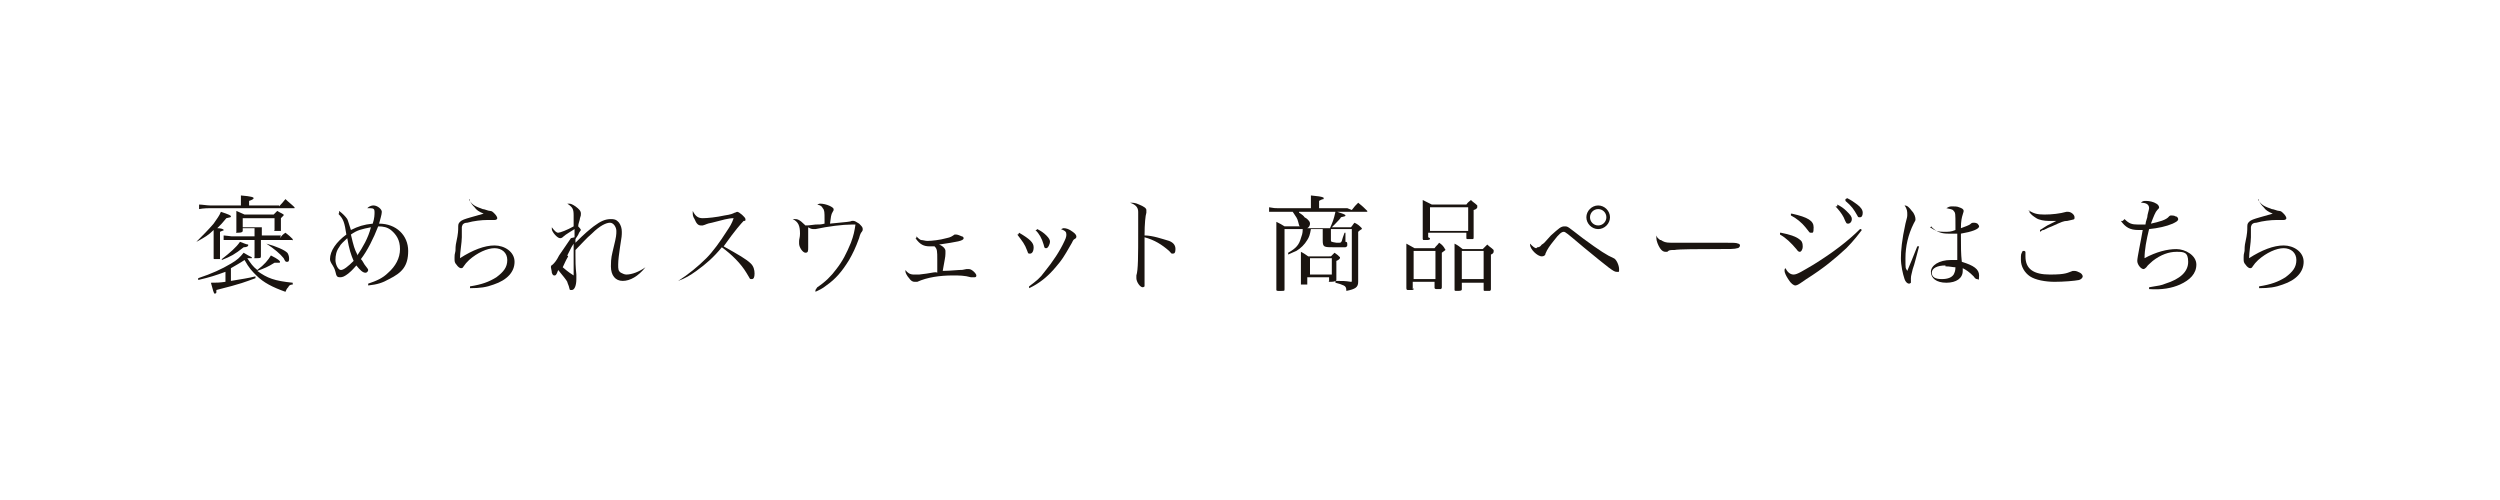 <?xml version="1.0" encoding="UTF-8"?>
<svg id="_レイヤー_1" data-name="レイヤー_1" xmlns="http://www.w3.org/2000/svg" version="1.1" viewBox="0 0 275 55">
  <!-- Generator: Adobe Illustrator 30.1.0, SVG Export Plug-In . SVG Version: 2.1.1 Build 136)  -->
  <defs>
    <style>
      .st0 {
        fill: #1a1410;
      }

      .st1 {
        fill: #fff;
      }
    </style>
  </defs>
  <g id="_レイヤー_2" data-name="レイヤー_2">
    <g id="design">
      <rect class="st1" y="0" width="275" height="55"/>
      <g>
        <path class="st0" d="M21.6,26.6c.7-.7,1.3-1.3,1.9-2,.4-.6.6-.8.8-1.3.9.3,1.1.4,1.1.5s0,.1-.5.2c-.4.5-.6.7-1,1.1.4,0,.7.1.7.2s0,0-.4.2v1.5c0,.8,0,.8,0,.9s0,.3,0,.5,0,.1,0,.1c0,0-.3,0-.5,0s-.2,0-.2-.1h0c0-1.3,0-1.8,0-2.5v-.6c-.6.6-1,.8-1.7,1.2h0ZM30.7,22.7q.3-.3.7-.8c.3.3.7.6,1,.9,0,0,0,.1,0,.1s0,0,0,0h-9.3c-.1,0-.7,0-1.2.1v-.5c.3,0,.9.1,1.2.1h3.4v-.5c0-.1,0-.3,0-.6,1.2.1,1.4.2,1.4.3s-.2.2-.5.3v.5h3.3ZM21.8,30.6c1.5-.5,2.6-1,3.6-1.6.7-.4,1-.7,1.4-1.2.3.2.7.4.9.5,0,0,0,.1,0,.1s-.1,0-.2,0-.1,0-.3,0c.4.6.6.9,1.1,1.3.8-.6,1.2-1.1,1.5-1.6.8.4,1,.6,1,.7s0,.1-.2.1-.2,0-.4,0c-.8.5-1.1.6-1.9.9,1.1.8,1.9,1.1,3.9,1.3v.2c-.3,0-.4.1-.5.3-.2.2-.2.3-.3.5-1.4-.5-2.4-1-3.2-1.8-.5-.5-.8-.8-1.3-1.7-.6.4-1,.6-1.5.9v1.4c1.2-.2,1.9-.3,2.7-.5v.2c-1.1.4-1.5.6-4.3,1.3,0,0,0,.2,0,.2,0,.1,0,.2-.2.2q-.1,0-.4-1.2c.6,0,.9,0,1.6-.1v-1.1c-1.1.4-1.7.6-3,.9v-.2ZM24.4,28.5c.9-.7,1.6-1.3,2-1.9.3.1.7.3.9.3,0,0,0,0,0,.1,0,.1-.2.2-.5.2h0c-1,.8-1.4,1-2.4,1.4h0ZM30.8,26.2c.2-.3.3-.4.6-.6.4.3.5.4.8.7,0,0,0,0,0,.1s0,0-.1,0h-3.4v.8c0,.4,0,.7,0,.8s0,0,0,.2c0,.2-.1.2-.5.2s-.2,0-.2-.1v-.5c0-.3,0-.5,0-.6v-.8h-2.5c-.5,0-.9,0-.9,0v-.5c.2,0,.8.1.9.1h2.5v-.9h-1.3v.3c0,.1-.1.2-.5.2s-.2,0-.2-.1c0-.6,0-.9,0-1.2s0-.6,0-1.1c.4.2.5.2.9.4h3.2l.4-.4c.3.2.4.2.7.4,0,0,0,0,0,.1,0,0,0,0-.3.3v1.3s0,0,0,0c0,0,0,.1,0,.1,0,0-.3,0-.6,0s-.1,0-.1-.1v-.3h-1.4v.9h2.1ZM26.7,25h3.5v-1h-3.5v1ZM29.3,26.8c1.1.3,2,.7,2.3,1,.1.1.2.4.2.6s0,.4-.2.4-.2,0-.4-.4c-.4-.5-1-1-1.9-1.6h0Z"/>
        <path class="st0" d="M37.3,23.2c.4.3.7.6.9.9.1.2.2.6.4,1.2.8-.4,1.4-.6,2.4-.7.2-.6.2-1,.2-1.3s-.1-.4-.5-.4h-.3c.3-.3.6-.3.7-.3.4,0,.9.4.9.7s-.2.9-.3,1.3c1.9,0,3.2,1.3,3.2,3s-.7,2.4-2.1,3.1c-.7.4-1.3.6-2.3.7v-.2c.9-.3,1.6-.6,2.2-1.2.8-.7,1.3-1.6,1.3-2.6s-.4-1.6-1-2.1c-.4-.3-.8-.4-1.4-.4-.5,1.3-1.2,2.7-1.9,3.6.2.2.2.3.4.6.3.4.4.5.4.6s-.1.3-.3.3c-.3,0-.6-.3-1-.8-.2.2-.4.5-.9.9-.4.3-.6.4-.9.4s-.4-.1-.5-.6c-.1-.4-.2-.5-.3-.7-.2-.3-.3-.5-.3-.7,0-.9.7-1.9,1.8-2.7-.2-1.3-.3-1.7-.9-2.3h.1ZM37.3,27.2c-.3.4-.4.9-.4,1.4s.3,1.1.6,1.1.8-.4,1.4-1c-.3-.7-.5-1.3-.7-2.5-.4.4-.7.6-.9,1ZM39.3,28.1c.6-.9,1.2-1.9,1.5-3.1-1,.2-1.5.3-2.2.8.3,1.3.4,1.6.7,2.2Z"/>
        <path class="st0" d="M51.6,22c.4.6.7.7,1.5,1,.2,0,.6.2.8.2.2,0,.3.1.5.3.2.2.3.4.3.5s-.1.2-.3.2,0,0-.2,0c-.2,0-.3,0-.6,0-.6,0-1.5.1-2.2.3-.3,0-.4.1-.5.2,0,0-.1.2-.1.3s0,.2,0,.3c0,.2,0,.3,0,.4s0,.2,0,.4c0,.6-.2,1.6-.2,2.3,1.4-.9,2.7-1.4,3.8-1.4s2.2.7,2.2,1.8-.8,2-2.3,2.5c-.8.3-1.5.4-2.6.4v-.2c1.3-.2,2.1-.5,2.9-1,.8-.6,1.2-1.1,1.2-1.9s-.6-1.3-1.4-1.3-1.9.5-2.8,1.3c-.3.3-.4.4-.6.7-.1.2-.2.2-.3.2s-.3-.1-.5-.4c-.2-.2-.2-.4-.2-.6s0-.1,0-.2c0-.2,0-.3.1-.7,0-.2,0-.6.1-1,.2-.9.2-1.3.2-1.5,0-.4,0-.5.2-.7.2-.2.5-.3,1.2-.5q1-.3,1.4-.4c-.5-.2-.8-.4-1-.7-.2-.2-.4-.4-.6-.9h.1Z"/>
        <path class="st0" d="M63.2,26.1q0-.2,0-.5t0-.4c-.3.2-1,.6-1.2.8-.2.2-.3.2-.4.2-.3,0-.9-.7-.9-1s0-.1,0-.2c.3.4.5.6.7.6s1-.3,1.7-.7c0-.5,0-.8,0-1.2,0-.7-.1-.9-.7-1.3,0,0,0,0,.2,0,.2,0,.4.1.7.3.4.3.6.5.6.8s0,.1-.1.5c0,.2-.2.6-.2.9.3.3.3.4.3.4s0,0-.2.3c-.1.3-.3.5-.4.7,0,.2,0,.2,0,.4,1.1-1.1,1.5-1.4,2-1.8.8-.6,1.3-.8,1.9-.8s.7.2.9.4c.2.3.3.6.3,1s0,.5-.2,1.7c-.1.7-.2,1.4-.2,1.9s0,.7.3.9c.2.1.4.2.6.2.6,0,1.4-.3,2.1-.8h0c-.8,1-1.7,1.5-2.5,1.5s-1.3-.6-1.3-1.6.1-1.2.3-2.1c.3-1.2.3-1.4.3-1.8s-.3-.9-.7-.9-1.1.3-2,1.2c-.6.5-1.1,1.1-1.8,1.8,0,.3,0,.4,0,.6,0,.6,0,1.2.1,2.1,0,.3,0,.4,0,.5,0,.7-.2,1.2-.5,1.2s-.2,0-.3-.3c0-.1-.2-.5-.2-.6-.1-.2-.5-.7-1-1.3-.2.6-.3.6-.4.6s-.2,0-.3-.3c0-.2-.1-.5-.1-.6s0-.2.2-.3c.2-.2.4-.4.7-1l1.3-1.9ZM62.5,28.2c-.3.5-.4.8-.6,1.2.7.6.9.7,1.2.9q0-.4,0-2.2c0-.6,0-.8,0-1.3-.2.3-.2.3-.7,1.3Z"/>
        <path class="st0" d="M74.6,30.9c1.1-.7,2.2-1.6,3.1-2.5.7-.7,1.5-1.8,2.2-2.9.4-.6.6-.9.8-1.5-.6,0-1.2.2-2.4.5-.6.1-.6.2-1,.3,0,0-.1,0-.2,0-.3,0-.5-.2-.7-.7-.2-.3-.2-.5-.2-.7s0-.1,0-.2c.3.6.6.8,1.1.8s1.5-.1,2.4-.3c.7-.1.9-.2,1.1-.3.1,0,.2-.1.3-.1.2,0,.9.6.9.8s0,.2-.2.2q-.2.2-.7.8t-1.5,2c1.6.9,2.5,1.4,3,1.9.3.3.4.7.4,1.1s-.1.6-.3.6-.2,0-.3-.2q0,0-.3-.5c-.6-1-1.6-2-2.7-2.8-.9,1.1-1.7,1.8-2.8,2.6-.7.5-1.2.8-2,1.1v-.2Z"/>
        <path class="st0" d="M89.9,31.6c.9-.6,1.5-1.2,2.1-2,.7-.9,1.1-1.7,1.6-2.9.3-.8.4-1.3.5-2-.2,0-.2,0-.4,0-1,0-2.6.2-4,.5,0,0-.2,0-.2,0-.1,0-.3,0-.6-.2,0,.1,0,.1,0,.5,0,.8,0,1.6,0,1.7,0,.4,0,.6-.3.6s-.7-.6-.7-1,0-.1,0-.3c0-.2.1-.4.1-.8,0-.9-.2-1.3-.8-1.6,0,0,.1,0,.2,0,.3,0,.5,0,1.2.7.3,0,.3,0,1.1-.1.5,0,.6,0,1-.1,0-.2,0-.3,0-.5,0-.7,0-1-.2-1.2-.1-.2-.2-.3-.6-.4,0,0,.2-.1.3-.1.7,0,1.5.4,1.5.6s0,.1-.1.3c-.2.3-.2.6-.3,1.3,2-.2,2.2-.2,2.4-.3,0,0,.2,0,.2,0,.1,0,.3.1.6.3.3.3.4.4.4.6s0,.1-.1.3c-.1.1-.2.3-.3.7-.4,1.1-.7,1.7-1.1,2.4-.8,1.3-1.5,2.1-2.5,2.8-.5.4-.8.5-1.2.7v-.2Z"/>
        <path class="st0" d="M100.8,26c.2.2.3.3.5.4.2,0,.5.1.7.1.5,0,1.4-.1,2.1-.3.5-.1.6-.2.9-.4.1,0,.2,0,.2,0,.1,0,.4.1.6.2.1,0,.2.1.2.2,0,.3-.7.4-2.7.7.5.2.7.5.7.7s0,0,0,.3c0,.4-.1.7-.3,1.9q.5,0,1.8-.1c.3,0,.4,0,.8-.1.1,0,.2,0,.3,0,.3,0,.8.5.8.7s-.1.2-.3.2,0,0-.3,0c-.7-.2-1.3-.2-2-.2-1.4,0-2.8.2-3.9.7-.1,0-.2,0-.3,0-.2,0-.4-.1-.6-.4-.2-.2-.4-.6-.4-.7s0,0,0-.2c.2.3.5.5.9.5s.3,0,.6,0q.9-.1,1.4-.2t.6,0c0-.9,0-.9,0-1.4,0-1,0-1.2-.3-1.5-.3,0-.4,0-.5,0-.7,0-1.1-.2-1.6-.9h.1Z"/>
        <path class="st0" d="M112.1,25.6c1.2.7,1.6,1.1,1.6,1.6s-.2.7-.4.7-.2,0-.3-.3c-.3-.8-.5-1-1.1-1.8h.1ZM113.2,31.5c.8-.6,1.2-.9,1.7-1.6.9-1.1,1.7-2.3,2.2-3.4.2-.4.2-.6.2-.7,0-.3-.1-.4-.6-.6.1,0,.2-.1.3-.1.3,0,.6.1,1,.4.3.2.4.4.4.5s0,.2-.2.3-.2.3-.4.6c-.8,1.4-1,1.7-1.6,2.4-.9,1.1-1.9,1.9-3,2.4v-.2ZM114.1,25.2c.4.2.7.4,1,.7.3.3.4.5.4.7s-.2.7-.4.7-.2,0-.3-.4c-.2-.7-.5-1.2-.9-1.6h.1Z"/>
        <path class="st0" d="M124.4,22.3c.2,0,.5,0,.9.2.5.2.8.4.8.6s0,0,0,.3c-.1.3-.2,1.2-.2,2.5.9,0,2,.4,2.7.6.5.2.7.5.7.9s-.1.5-.3.5-.1,0-.4-.3c-.8-.7-1.6-1.2-2.7-1.5,0,.7,0,1.1,0,1.4v1.7q0,.3,0,1.3c0,.2,0,.4,0,.6s0,.3,0,.4c0,0-.1.1-.2.1-.3,0-.7-.6-.7-1s0-.2,0-.3c.2-.6.2-2.1.2-5s0-1.7,0-2c0-.5-.3-.8-.9-1,.1,0,.2,0,.3,0Z"/>
        <path class="st0" d="M148.7,23.1c.3-.4.4-.5.7-.8.5.4.6.5,1,.9,0,0,0,0,0,.1,0,0,0,0,0,0h-3.3c.6.2.9.3.9.4s-.1.1-.5.2q0,.1-.7.8s-.1.1-.3.3h2.1c.2-.2.2-.3.4-.5.4.2.5.3.8.6,0,0,0,0,0,.1s0,0,0,0-.2.1-.4.3v3.5c0,.3,0,.7,0,1.3v.7h0c0,.6-.3.8-1.3,1,0-.4-.1-.5-.3-.6-.2-.1-.5-.2-.9-.3v-.2c.9,0,1,0,1.7.1.1,0,.1,0,.1-.2v-5.6h-2.3v1.2c0,.2,0,.2.6.3h.2c.3,0,.3,0,.4-.2.1-.3.1-.4.3-.9h.1v.9s0,0,0,.1,0,0,0,0c.2,0,.2.1.2.3s0,.2-.2.3c-.2,0-.7,0-1.2,0-1.2,0-1.3,0-1.3-.8v-1.2h-1.3c-.1.6-.2.9-.4,1.2-.3.5-.7.9-1.2,1.2-.2.1-.5.2-.9.4v-.2c.9-.5,1.2-.9,1.4-1.6.1-.3.2-.5.2-1h-2v3.8c0,.5,0,.7,0,2.8,0,.2,0,.2-.4.2-.1,0-.2,0-.3,0h0c0,0-.2,0-.2-.1,0-1,0-1.5,0-2.3,0-3.7,0-4.2,0-5.2.4.2.6.3.9.5h1.7q-.1,0-.2-.5c-.1-.4-.2-.5-.6-1.1h0c0,0-1.7,0-1.7,0-.2,0-.3,0-.6,0-.2,0-.2,0-.3,0v-.5c.5.1.7.1.9.1h3.7v-.7c0-.4,0-.5,0-.7q1.1.1,1.3.2c0,0,.1,0,.1.1s0,0,0,.1c0,0-.2,0-.5.2v.8h3.1ZM142.9,23.4q.5.3.6.5c.2.1.3.2.3.2.2.2.3.3.3.5s-.1.4-.3.5h2.5c.3-.7.4-.9.6-1.8h-4ZM146.4,28.2c.2-.2.2-.2.4-.4.3.2.4.3.6.5,0,0,0,.1,0,.1,0,0-.1.2-.4.3v.5c0,.2,0,.7,0,1.6h0c0,.1-.2.2-.6.2s-.2,0-.2-.1h0v-.4h-2.4v.7c0,0,0,0,0,.1-.1,0-.3,0-.5,0s-.1,0-.2,0c0-.5,0-1.7,0-2.2s0-.7,0-1.4c.4.2.5.3.8.5h2.3ZM144.1,30.2h2.4v-1.8h-2.4v1.8Z"/>
        <path class="st0" d="M155.5,31.7c0,.2,0,.2-.4.2,0,0-.1,0-.2,0h0c-.1,0-.2,0-.2-.2,0-.6,0-1,0-1.9,0-1.6,0-2.6,0-3,.4.2.5.3.9.5h2.2c.2-.3.3-.3.5-.6.3.2.4.3.6.6,0,.1.1.1.1.2q0,0-.4.3c0,.9,0,3,0,3.8,0,.1,0,.1-.1.2,0,0-.4,0-.5,0s-.1,0-.2-.1v-.7h-2.4v.8ZM155.5,30.7h2.4v-3.1h-2.4v3.1ZM157.3,26.2c0,.2-.1.2-.5.2s-.2,0-.3-.1c0-1,0-1.2,0-2.2s0-1.5,0-2.1c.4.2.6.3,1,.5h3.8c.2-.3.3-.3.5-.5.3.3.4.3.7.6,0,0,0,.1,0,.2,0,0,0,.2-.4.3,0,1,0,2.2,0,3,0,.1,0,.2-.1.2,0,0-.3,0-.5,0s-.2,0-.2-.2v-.5h-4.2v.5ZM157.3,25.4h4.2v-2.6h-4.2v2.6ZM160,28.4c0-.5,0-.9,0-1.6.4.2.5.3.9.6h2.2c.2-.2.3-.3.5-.5.3.3.4.3.7.6,0,0,0,.1,0,.2,0,0,0,.2-.3.3v.6c0,1.2,0,2.7,0,3.2,0,.1,0,.1-.1.2,0,0-.3,0-.5,0s-.2,0-.2-.2v-.7h-2.4v.7c0,.1,0,.2-.4.2-.1,0-.2,0-.2,0h0c-.1,0-.2,0-.2-.1v-3.4ZM160.8,30.7h2.4v-3.1h-2.4v3.1Z"/>
        <path class="st0" d="M169.1,27.2c.1,0,.3,0,.5-.3.2-.1.3-.2,1-1,.9-.8,1.1-1,1.5-1s.3,0,2,1.3c1.9,1.4,2.7,1.9,3.4,2.2.3.1.6.8.6,1.2s0,.3-.3.3c-.3,0-.8-.4-3.6-2.7-1.9-1.6-2-1.7-2.2-1.7s-.5.2-1.1,1c-.4.5-.7.9-.9,1.4,0,.2-.2.3-.4.3-.5,0-1.3-.8-1.3-1.3s0,0,0-.1c.3.3.5.5.7.5ZM177.1,23.9c0,.7-.6,1.3-1.3,1.3s-1.3-.6-1.3-1.3.6-1.3,1.3-1.3,1.3.6,1.3,1.3ZM174.9,23.9c0,.5.4.9.9.9s.9-.4.9-.9-.4-.9-.9-.9-.9.4-.9.9Z"/>
        <path class="st0" d="M182.7,26.4c.3.2.5.3,1.1.3s.1,0,1.4,0c.4,0,4.1,0,4.5,0,1,0,1.3,0,1.5.1.1,0,.2.1.2.2s-.1.3-.3.3c-.3.1-.6.1-2.8.1-1.1,0-3.7,0-4.1.1-.5,0-.6,0-.8.2,0,0-.1,0-.2,0-.2,0-.4-.1-.6-.4-.2-.3-.4-.8-.4-1.1s0-.2,0-.3c.1.3.2.3.4.5Z"/>
        <path class="st0" d="M195.9,25.6c1,.2,1.6.4,2,.7.3.2.4.4.4.8s-.2.6-.3.6-.2,0-.4-.3c-.6-.7-1.1-1.2-1.8-1.6v-.2ZM204.8,25.3c-.3.4-.9,1.2-1.7,2-1.3,1.2-2.5,2.2-4.4,3.4-.6.4-.7.5-.9.6,0,0-.2.1-.3.1-.2,0-.5-.2-.8-.7-.2-.3-.4-.7-.4-.9s0-.2.1-.3c.2.4.5.7.9.7s1-.4,2.2-1.1c2.1-1.3,3.8-2.6,5.1-3.9h.1ZM197.1,23.5c1.8.4,2.4.8,2.4,1.5s-.1.6-.3.6-.1,0-.6-.6c-.4-.5-1-1-1.6-1.3v-.2ZM202.1,22.5c.4.2.7.4,1,.7.4.4.6.6.6.9s-.2.5-.4.5-.2,0-.5-.7c-.2-.4-.6-.9-.9-1.2h.2ZM203.2,21.8c.4.2.7.4,1.1.7.4.3.6.6.6.9s-.1.5-.3.5-.2,0-.3-.2c-.4-.7-.6-1-1.3-1.6v-.2Z"/>
        <path class="st0" d="M211.1,27.1c-.2.7-.5,2-.7,2.5-.1.5-.2.7-.2,1,0,.4,0,.4,0,.5,0,0-.1.1-.2.1-.2,0-.4-.2-.5-.5-.2-.6-.4-1.5-.4-2.3s.1-2,.5-3.8c.2-.7.2-.8.2-1,0-.3,0-.6-.3-1,.3,0,.5.2.8.6.3.3.4.7.4.9s0,.1-.2.5c-.6,1.2-.9,2.5-.9,3.8s0,1,.2,1.4l.5-1.2.6-1.5h.2ZM212.3,25c.6.4.9.5,1.5.5s.8,0,1.3-.2v-.5c0-1.3,0-1.4-.2-1.6-.1-.2-.4-.2-.8-.3.2-.1.3-.2.6-.2s.6,0,.8.1c.3.1.5.2.5.4s0,0-.1.4c-.1.3-.2.7-.2,1.5.5-.2.9-.3,1.1-.5.1-.1.2-.1.3-.1s.4,0,.5.2c0,0,.1.1.1.2,0,.3-.8.6-2,.8,0,1.5,0,2.2.1,3.1,1.3.4,1.9.8,1.9,1.5s-.1.4-.2.4-.2,0-.4-.3c-.5-.5-.8-.7-1.2-.9,0,.1,0,.2,0,.3,0,.8-.7,1.3-1.8,1.3s-1.7-.5-1.7-1.2.9-1.3,2.2-1.3.4,0,.7,0v-1.4s0-1.5,0-1.5c-.3,0-.7,0-1,0-.8,0-1.3-.2-1.9-.8h.1ZM214,29.2c-.9,0-1.5.3-1.5.8s.4.7,1.1.7,1.1-.2,1.3-.5c.1-.2.2-.4.2-.8-.3,0-.6-.1-1.1-.1Z"/>
        <path class="st0" d="M222.8,27.7c0,.3,0,.4,0,.5,0,1.4.9,2,2.7,2s1.9-.2,2.5-.4c0,0,.1,0,.2,0,.2,0,.4.1.6.2.2.1.3.3.3.4s-.1.3-.4.4c-.5.1-1.7.2-2.7.2s-2.1-.2-2.7-.6c-.6-.4-1-1.1-1-1.8s0-.6.2-1h.2ZM223.1,23.1c.6.4,1,.5,1.8.5s1.7-.1,2.4-.3c0,0,.2,0,.2,0,.3,0,.7.3.7.6s0,.2-.8.4c-.4,0-.6.1-1.7.6q-.3.1-.9.4c-.2,0-.2.1-.4.2v-.2c.3-.2.5-.3.8-.5q.8-.4,1-.5c-.3,0-.7,0-.9,0-.4,0-1-.1-1.3-.3-.3-.2-.5-.3-.8-.7h.1Z"/>
        <path class="st0" d="M233.7,24.1c.5.5.8.6,1.5.6s.5,0,.8,0q0-.2.2-.8c0-.3.2-.8.2-1,0-.4-.3-.6-.9-.6.2-.2.3-.2.6-.2.3,0,.8.1,1.1.3.2.1.3.3.3.4s0,.1-.2.3c-.2.2-.4.7-.7,1.5.9-.2,1.7-.4,2-.8,0,0,.1-.1.2-.1.1,0,.4,0,.5.1.2,0,.3.2.3.3,0,.2-.2.3-.6.5-.7.3-1.6.5-2.6.6-.3,1.2-.5,2.3-.5,3.2,1.3-.7,2.5-1,3.5-1s2.2.7,2.2,1.7-.7,1.7-1.8,2.2c-.9.4-2,.6-3.4.5v-.2c1.2-.2,1.3-.2,1.8-.4,1.6-.5,2.5-1.3,2.5-2.4s-.5-1.1-1.3-1.1-1.7.3-2.6,1c-.3.3-.5.4-.7.7,0,0-.2.2-.3.2-.3,0-.7-.5-.7-.9s.4-2.2.6-3.4c-.2,0-.3,0-.5,0-.9,0-1.4-.3-1.9-1h.2Z"/>
        <path class="st0" d="M248.4,22c.4.6.7.7,1.5,1,.2,0,.6.2.8.2.2,0,.3.1.5.3.2.2.3.4.3.5s-.1.2-.3.2,0,0-.2,0c-.2,0-.3,0-.6,0-.6,0-1.5.1-2.2.3-.3,0-.4.1-.5.2,0,0-.1.2-.1.3s0,.2,0,.3c0,.2,0,.3,0,.4s0,.2,0,.4c0,.6-.2,1.6-.2,2.3,1.4-.9,2.7-1.4,3.8-1.4s2.2.7,2.2,1.8-.8,2-2.3,2.5c-.8.3-1.5.4-2.6.4v-.2c1.3-.2,2.1-.5,2.9-1,.8-.6,1.2-1.1,1.2-1.9s-.6-1.3-1.4-1.3-1.9.5-2.8,1.3c-.3.3-.4.4-.6.7-.1.2-.2.2-.3.2s-.3-.1-.5-.4c-.2-.2-.2-.4-.2-.6s0-.1,0-.2c0-.2,0-.3.1-.7,0-.2,0-.6.1-1,.2-.9.2-1.3.2-1.5,0-.4,0-.5.2-.7.2-.2.5-.3,1.2-.5q1-.3,1.4-.4c-.5-.2-.8-.4-1-.7-.2-.2-.4-.4-.6-.9h.1Z"/>
      </g>
    </g>
  </g>
</svg>